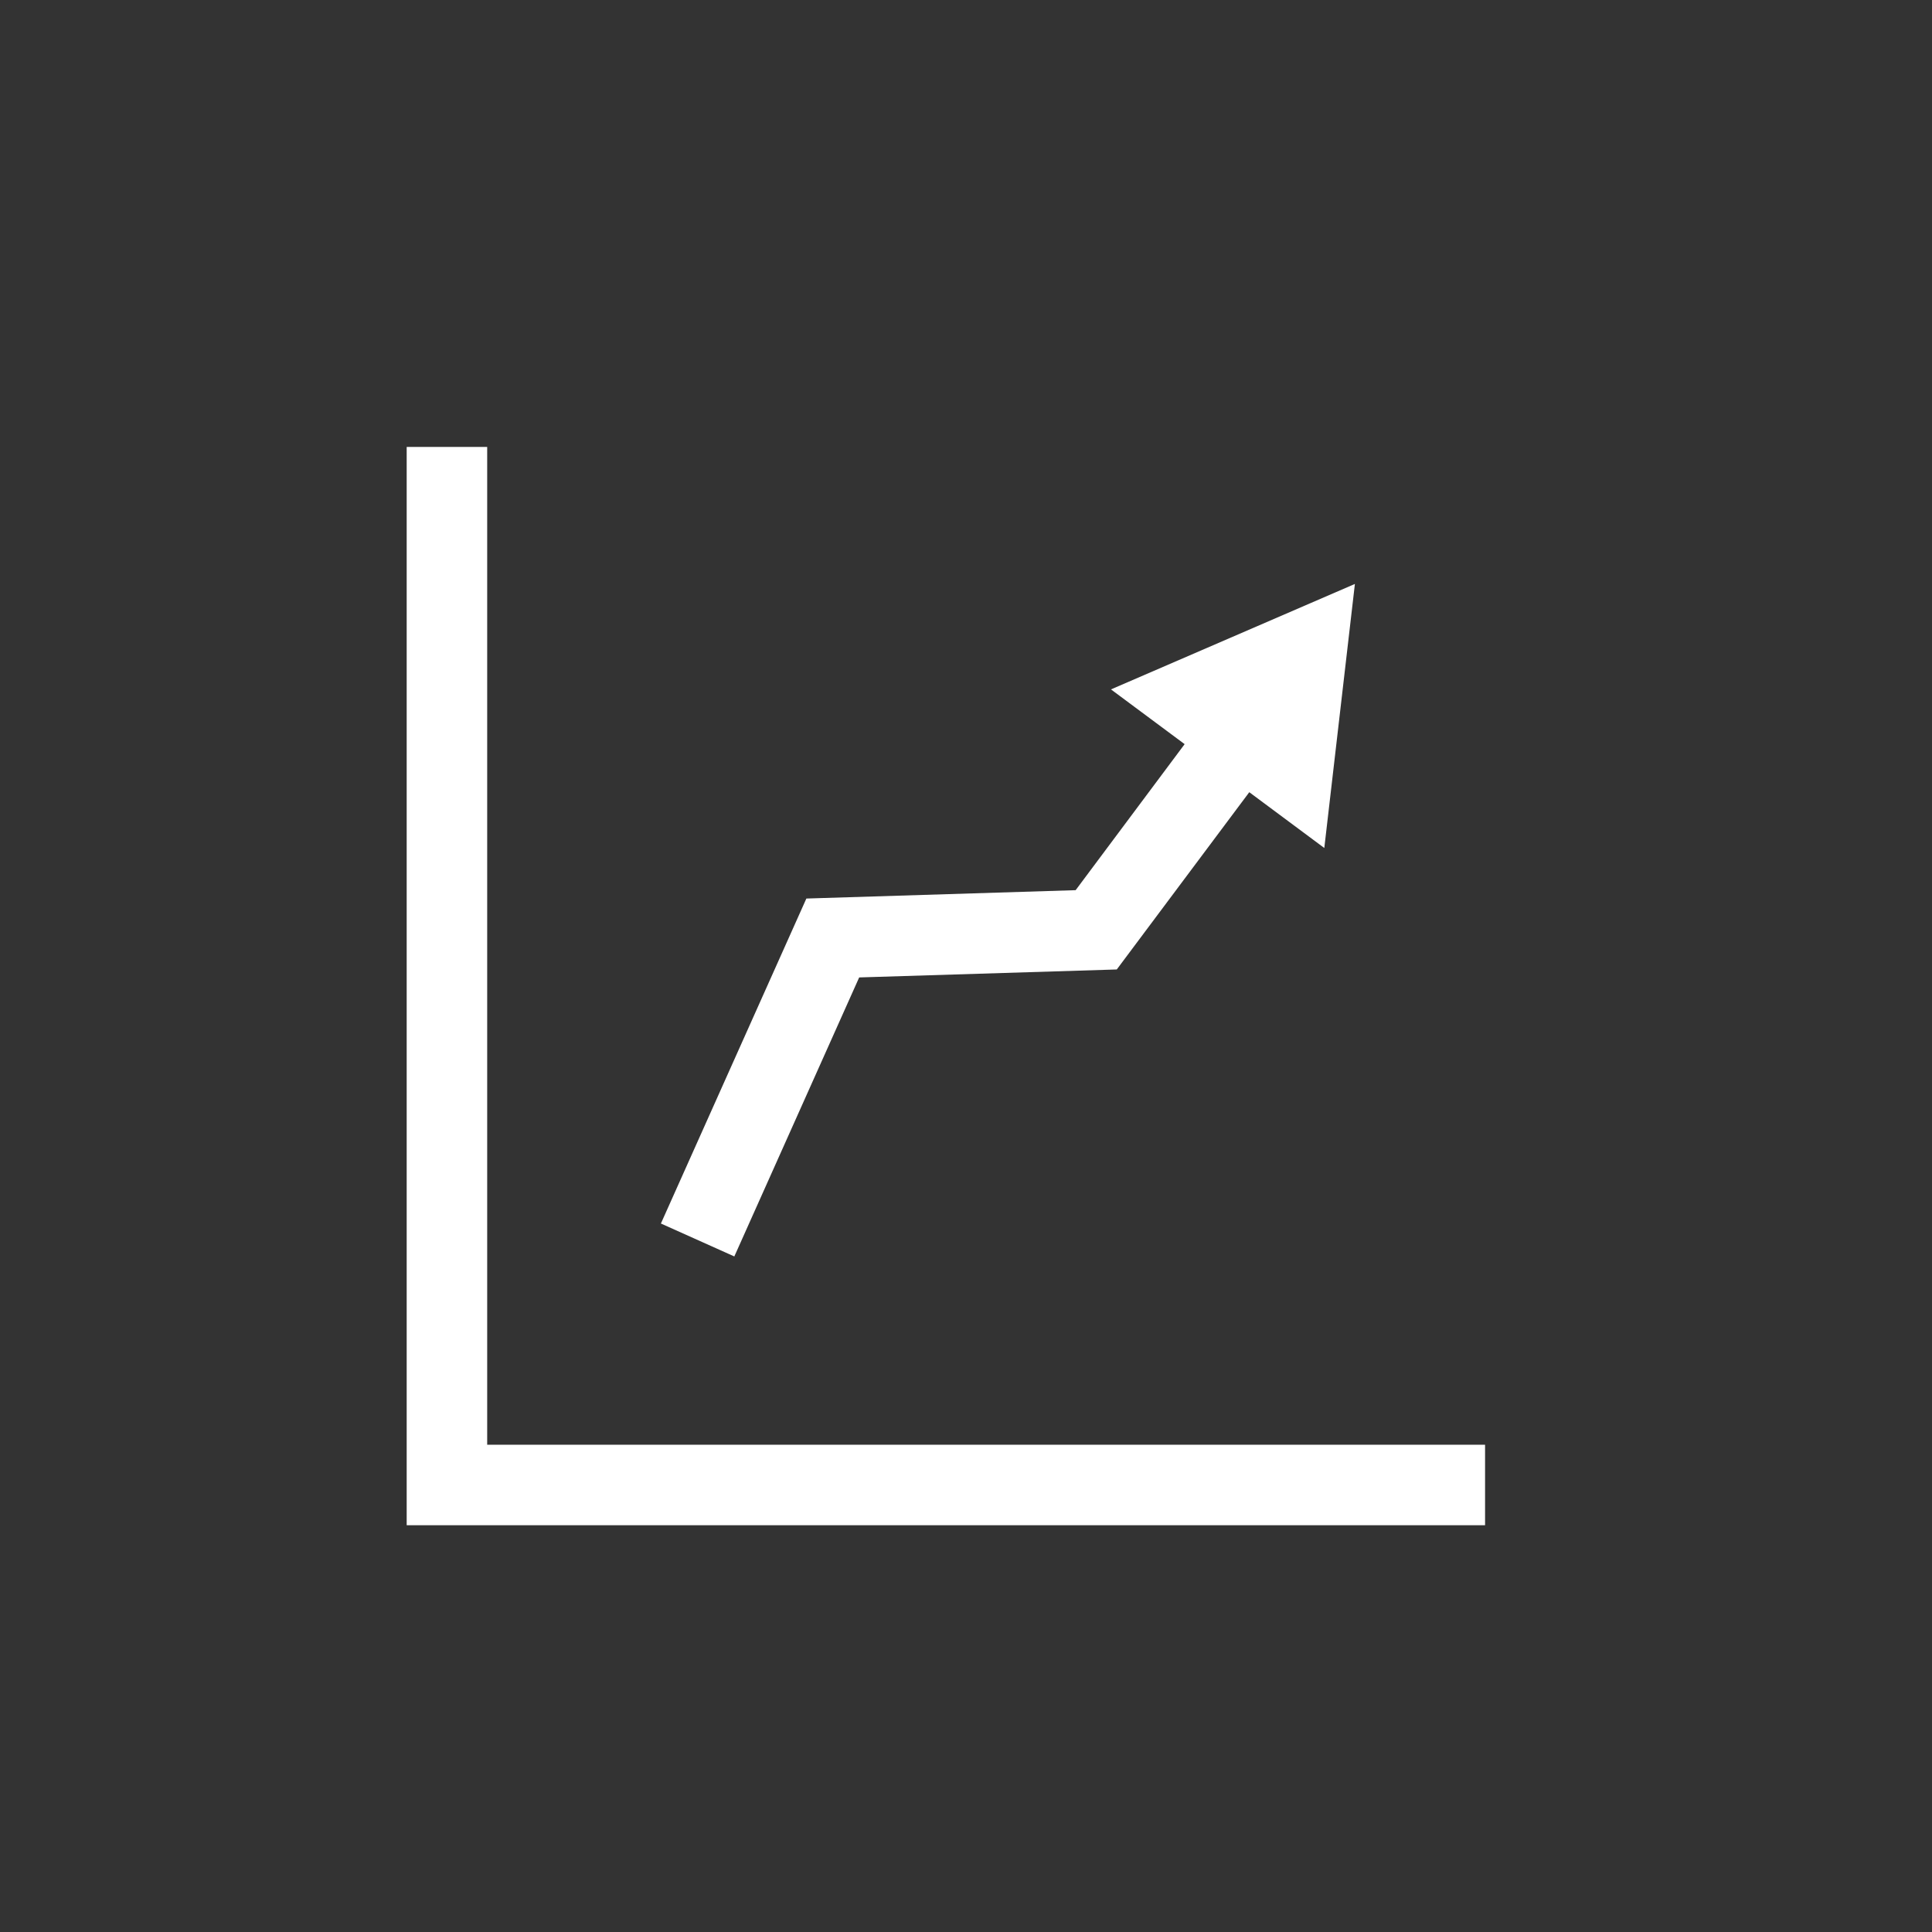 <svg id="fa6a985c-995f-45e1-b85a-e953807df462" data-name="Layer 1" xmlns="http://www.w3.org/2000/svg" viewBox="0 0 24 24">
  <rect x="0" y="0" width="24" height="24" fill="#333333" stroke="none"/>
  <defs>
    <style>
      .b042144e-e4e8-4e96-87d1-5bdd600b1b24 {
        fill: #fff;
      }
    </style>
  </defs>
  <polygon class="b042144e-e4e8-4e96-87d1-5bdd600b1b24" points="18.448 18.947 5.052 18.947 5.052 5.552 6.052 5.552 6.052 17.947 18.448 17.947 18.448 18.947"/>
  <polygon class="b042144e-e4e8-4e96-87d1-5bdd600b1b24" points="16.831 7.254 13.801 8.564 14.716 9.244 13.362 11.058 10.017 11.162 8.21 15.199 9.122 15.608 10.673 12.142 13.873 12.043 15.519 9.841 16.451 10.534 16.831 7.254"/>
</svg>
